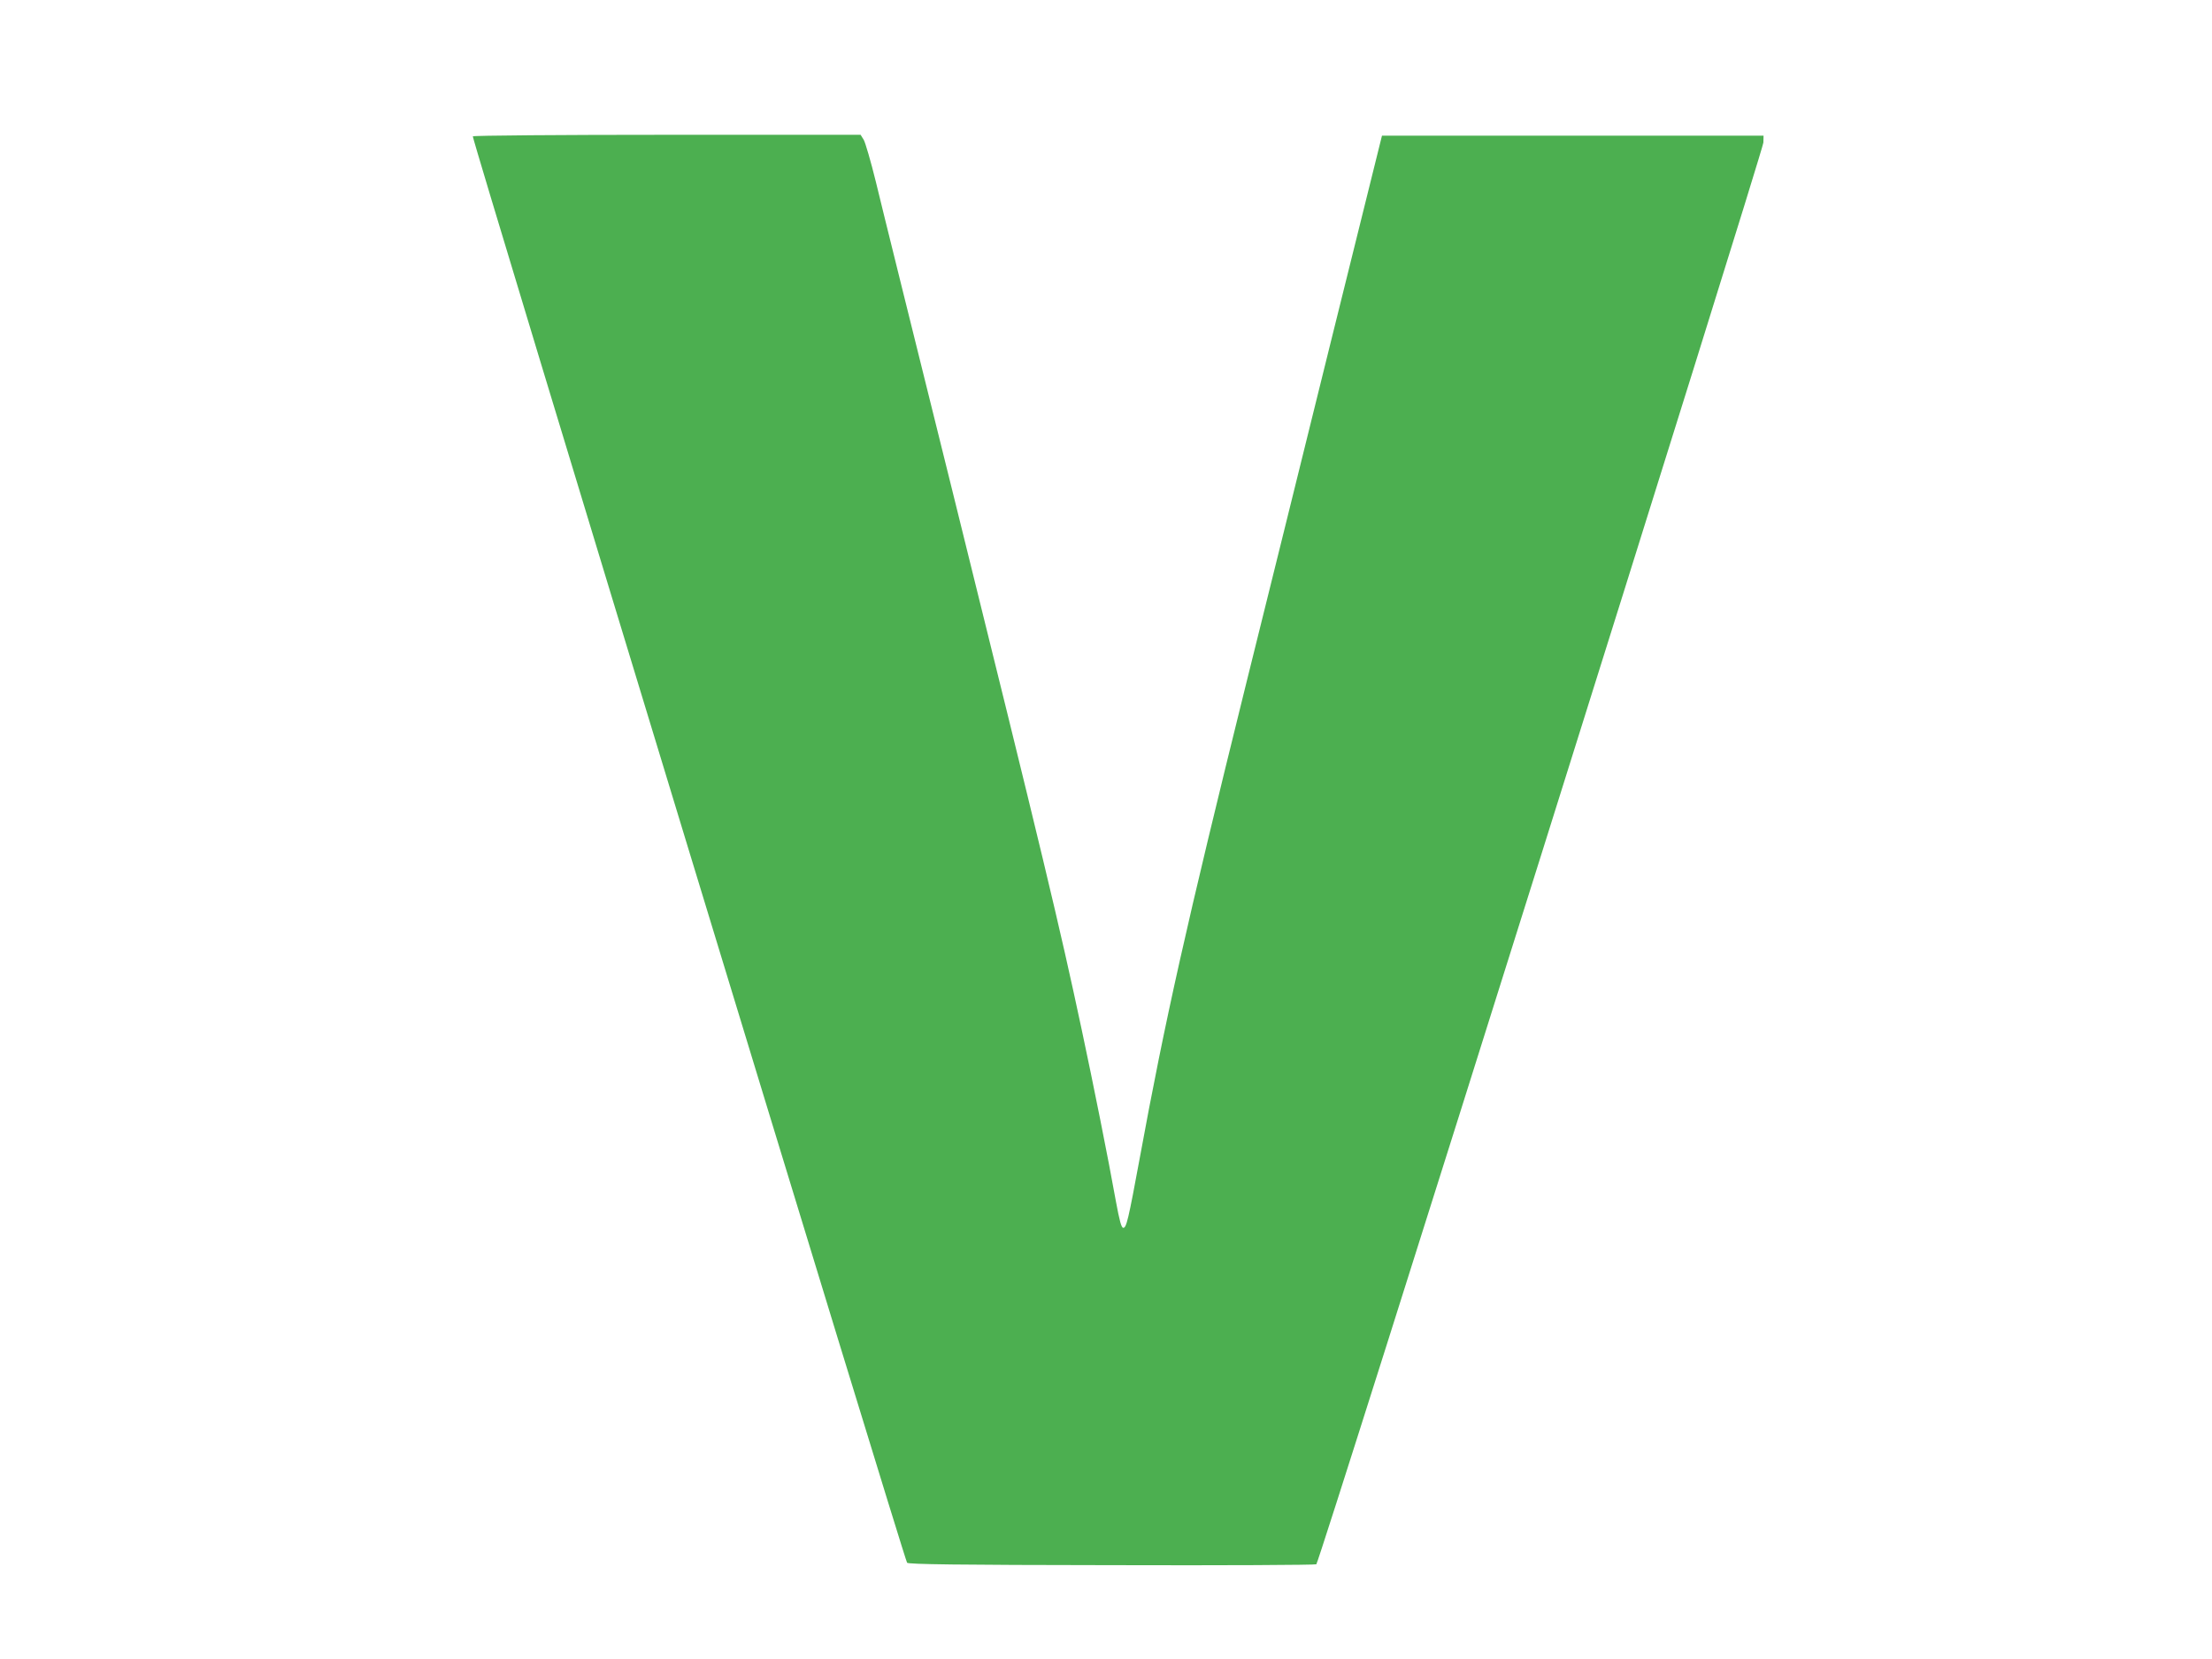 <?xml version="1.0" standalone="no"?>
<!DOCTYPE svg PUBLIC "-//W3C//DTD SVG 20010904//EN"
 "http://www.w3.org/TR/2001/REC-SVG-20010904/DTD/svg10.dtd">
<svg version="1.0" xmlns="http://www.w3.org/2000/svg"
 width="1280pt" height="960pt" viewBox="0 0 1280 960"
 preserveAspectRatio="xMidYMid meet">
<g transform="translate(0,960) scale(0.1,-0.1)"
fill="#4caf50" stroke="none">
<path d="M2736 8811 c-7 -11 2498 -8239 2513 -8254 9 -9 284 -13 1184 -14 645
-2 1178 1 1184 5 18 11 2585 8178 2587 8227 l1 40 -1104 0 -1104 0 -299 -1205
c-164 -663 -383 -1549 -488 -1970 -344 -1389 -469 -1946 -615 -2743 -66 -358
-77 -402 -95 -402 -11 0 -22 41 -43 155 -43 241 -132 685 -197 989 -132 619
-220 984 -749 3121 -215 866 -415 1671 -443 1789 -29 118 -61 227 -70 242
l-18 29 -1119 0 c-616 0 -1122 -4 -1125 -9z"/>
</g>
</svg>
